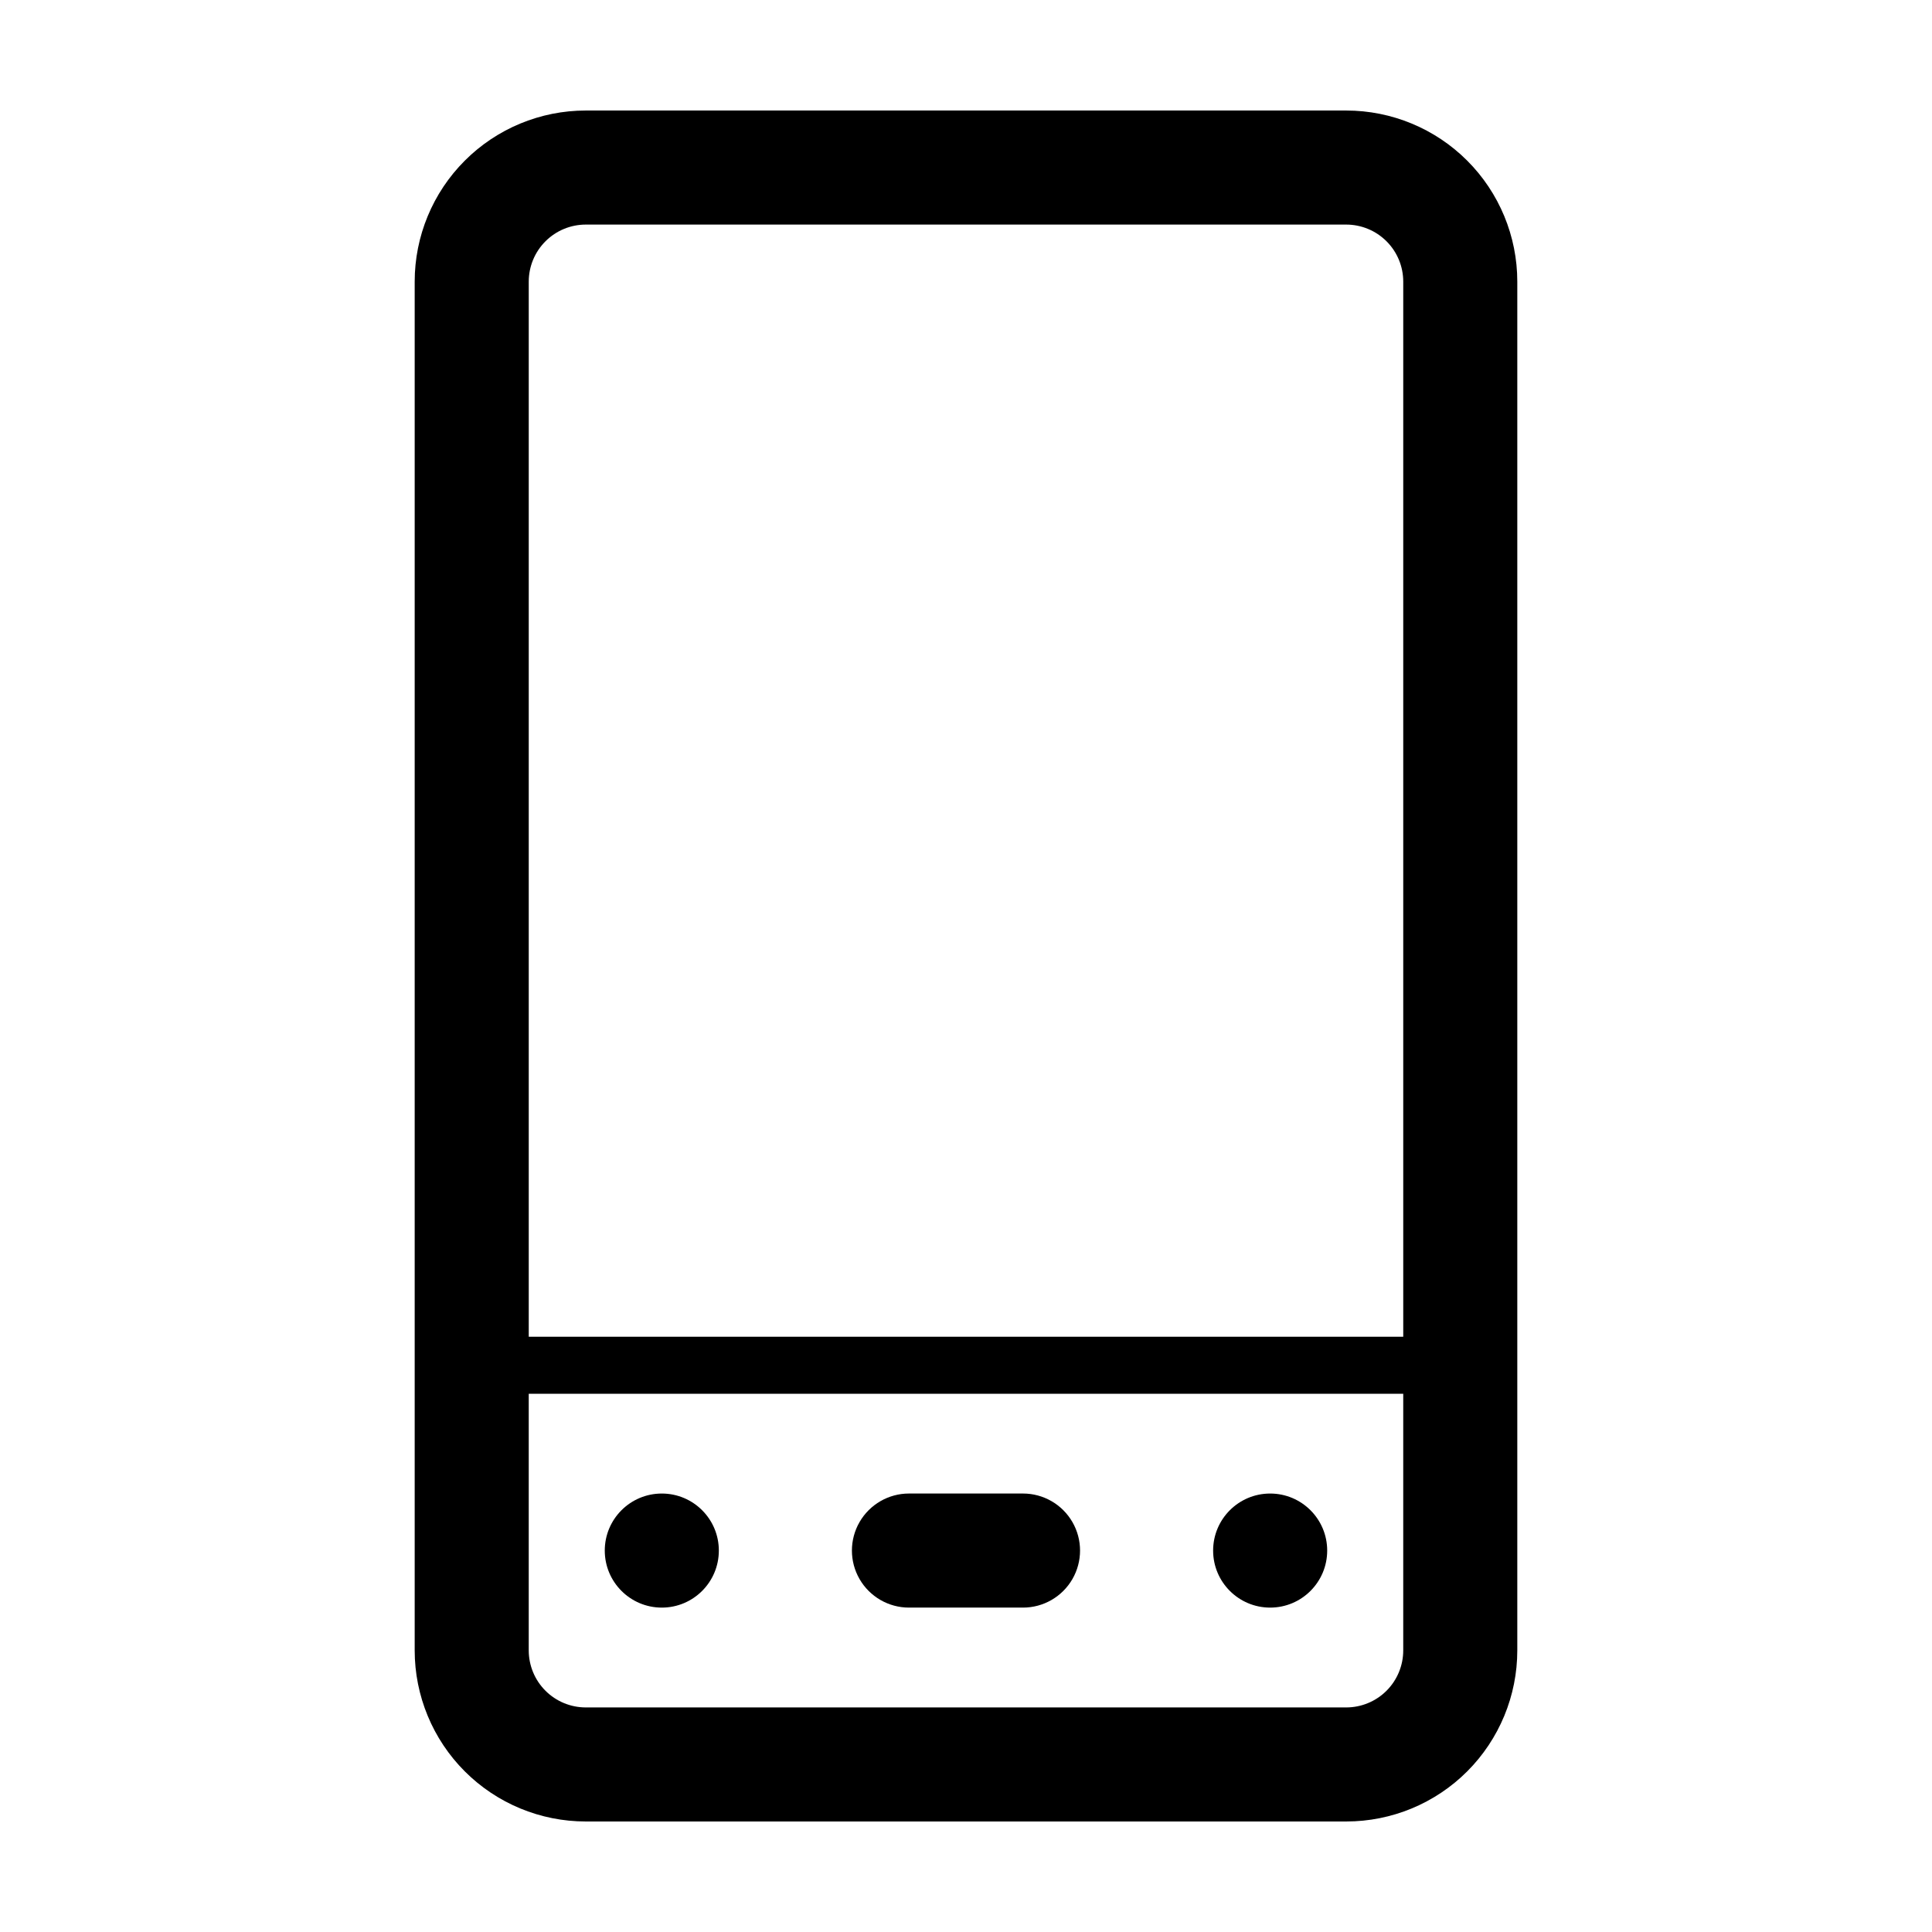 <?xml version="1.0" encoding="UTF-8"?>
<!-- Uploaded to: SVG Repo, www.svgrepo.com, Generator: SVG Repo Mixer Tools -->
<svg fill="#000000" width="800px" height="800px" version="1.1" viewBox="144 144 512 512" xmlns="http://www.w3.org/2000/svg">
 <g>
  <path d="m500.76 173.29h-201.52c-12.027 0-23.559 4.777-32.062 13.281-8.504 8.5-13.281 20.035-13.281 32.062v362.74c0 12.023 4.777 23.559 13.281 32.062 8.504 8.504 20.035 13.277 32.062 13.277h201.52c12.023 0 23.559-4.773 32.062-13.277 8.5-8.504 13.277-20.039 13.277-32.062v-362.74c0-12.027-4.777-23.562-13.277-32.062-8.504-8.504-20.039-13.281-32.062-13.281zm-201.52 30.227h201.52c4.008 0 7.852 1.594 10.688 4.43 2.832 2.832 4.426 6.676 4.426 10.688v279.61h-231.75v-279.61c0-4.012 1.594-7.856 4.43-10.688 2.832-2.836 6.676-4.43 10.688-4.43zm201.52 392.97h-201.52c-4.012 0-7.856-1.594-10.688-4.426-2.836-2.836-4.43-6.68-4.43-10.688v-68.016h231.75v68.016c0 4.008-1.594 7.852-4.426 10.688-2.836 2.832-6.68 4.426-10.688 4.426z"/>
  <path d="m415.11 539.8h-30.23c-5.398 0-10.387 2.883-13.09 7.559-2.699 4.676-2.699 10.438 0 15.113 2.703 4.676 7.691 7.559 13.09 7.559h30.23c5.398 0 10.391-2.883 13.09-7.559 2.699-4.676 2.699-10.438 0-15.113s-7.691-7.559-13.09-7.559z"/>
  <path d="m495.72 554.92c0 8.344-6.766 15.113-15.113 15.113s-15.117-6.769-15.117-15.113c0-8.348 6.769-15.117 15.117-15.117s15.113 6.769 15.113 15.117"/>
  <path d="m334.5 554.92c0 8.344-6.766 15.113-15.113 15.113s-15.117-6.769-15.117-15.113c0-8.348 6.769-15.117 15.117-15.117s15.113 6.769 15.113 15.117"/>
 </g>
</svg>